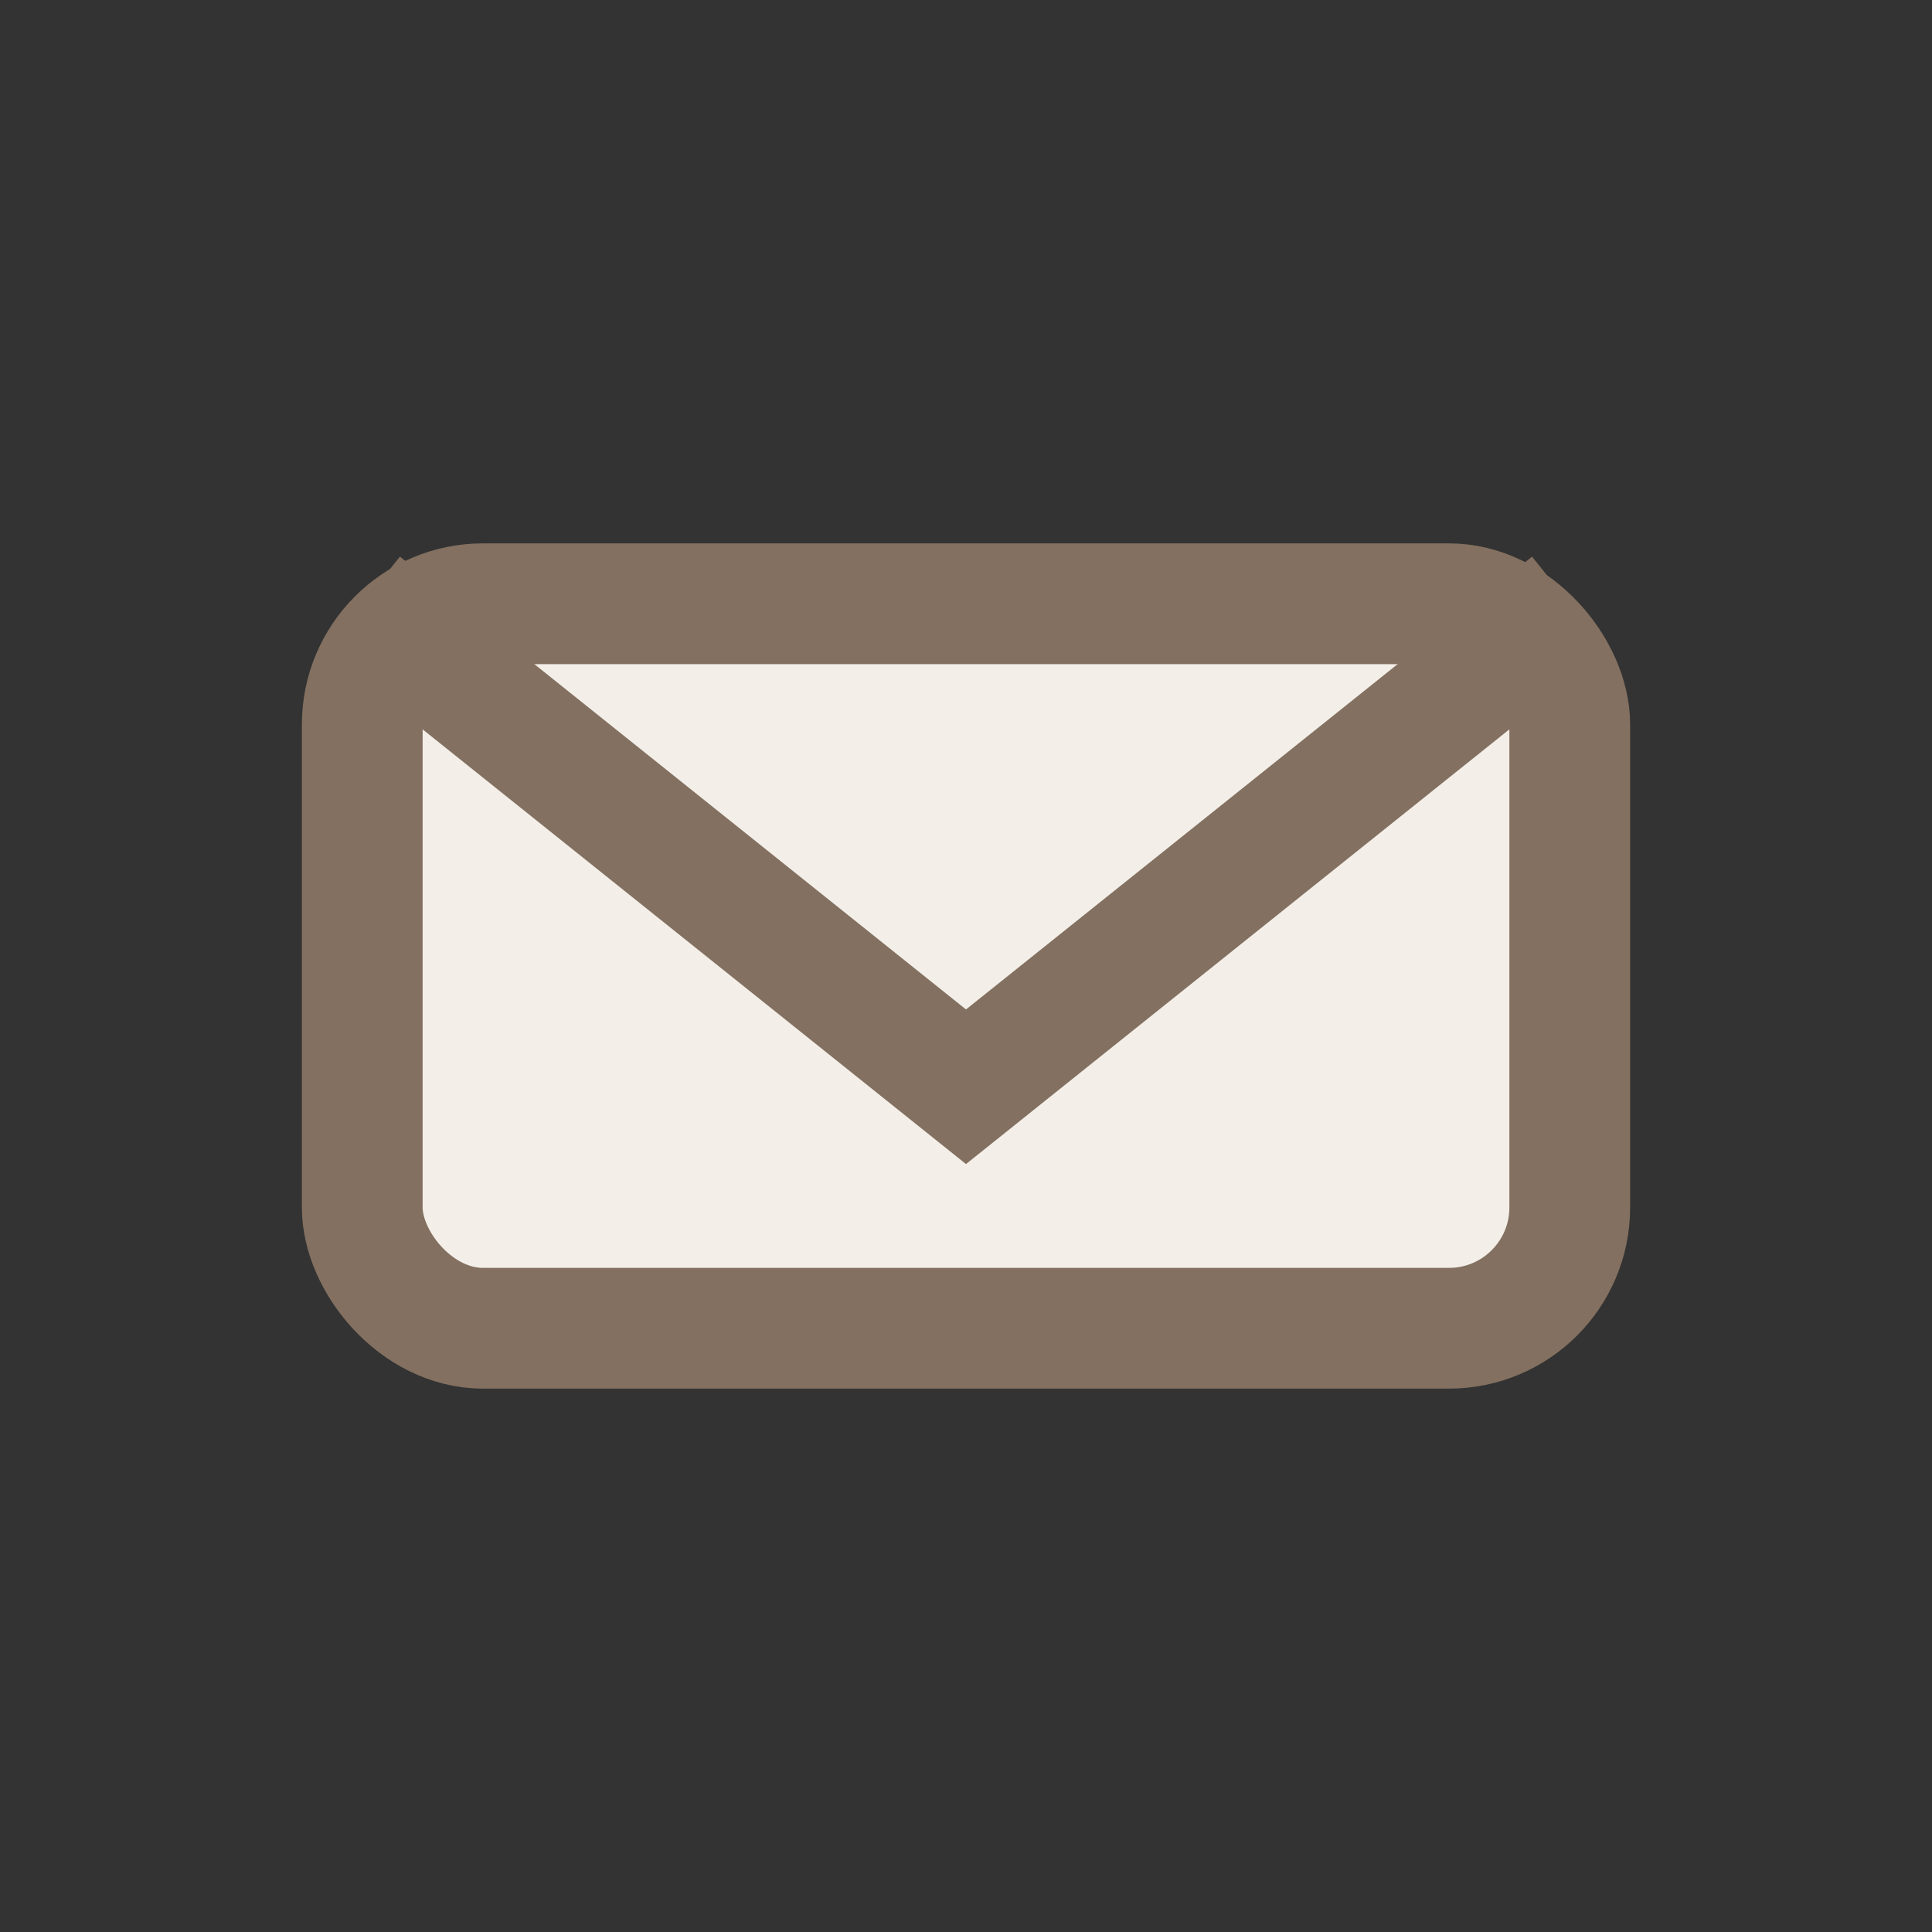 <?xml version="1.0" encoding="UTF-8"?>
<svg xmlns="http://www.w3.org/2000/svg" width="32" height="32" viewBox="0 0 32 32"><rect x="0" y="0" width="32" height="32" fill="#333333" stroke="none"/><rect x="6" y="10" width="20" height="12" rx="2" fill="#F3EFE8" stroke="#837060" stroke-width="2"/><path d="M6 10l10 8 10-8" stroke="#837060" stroke-width="2" fill="none"/></svg>